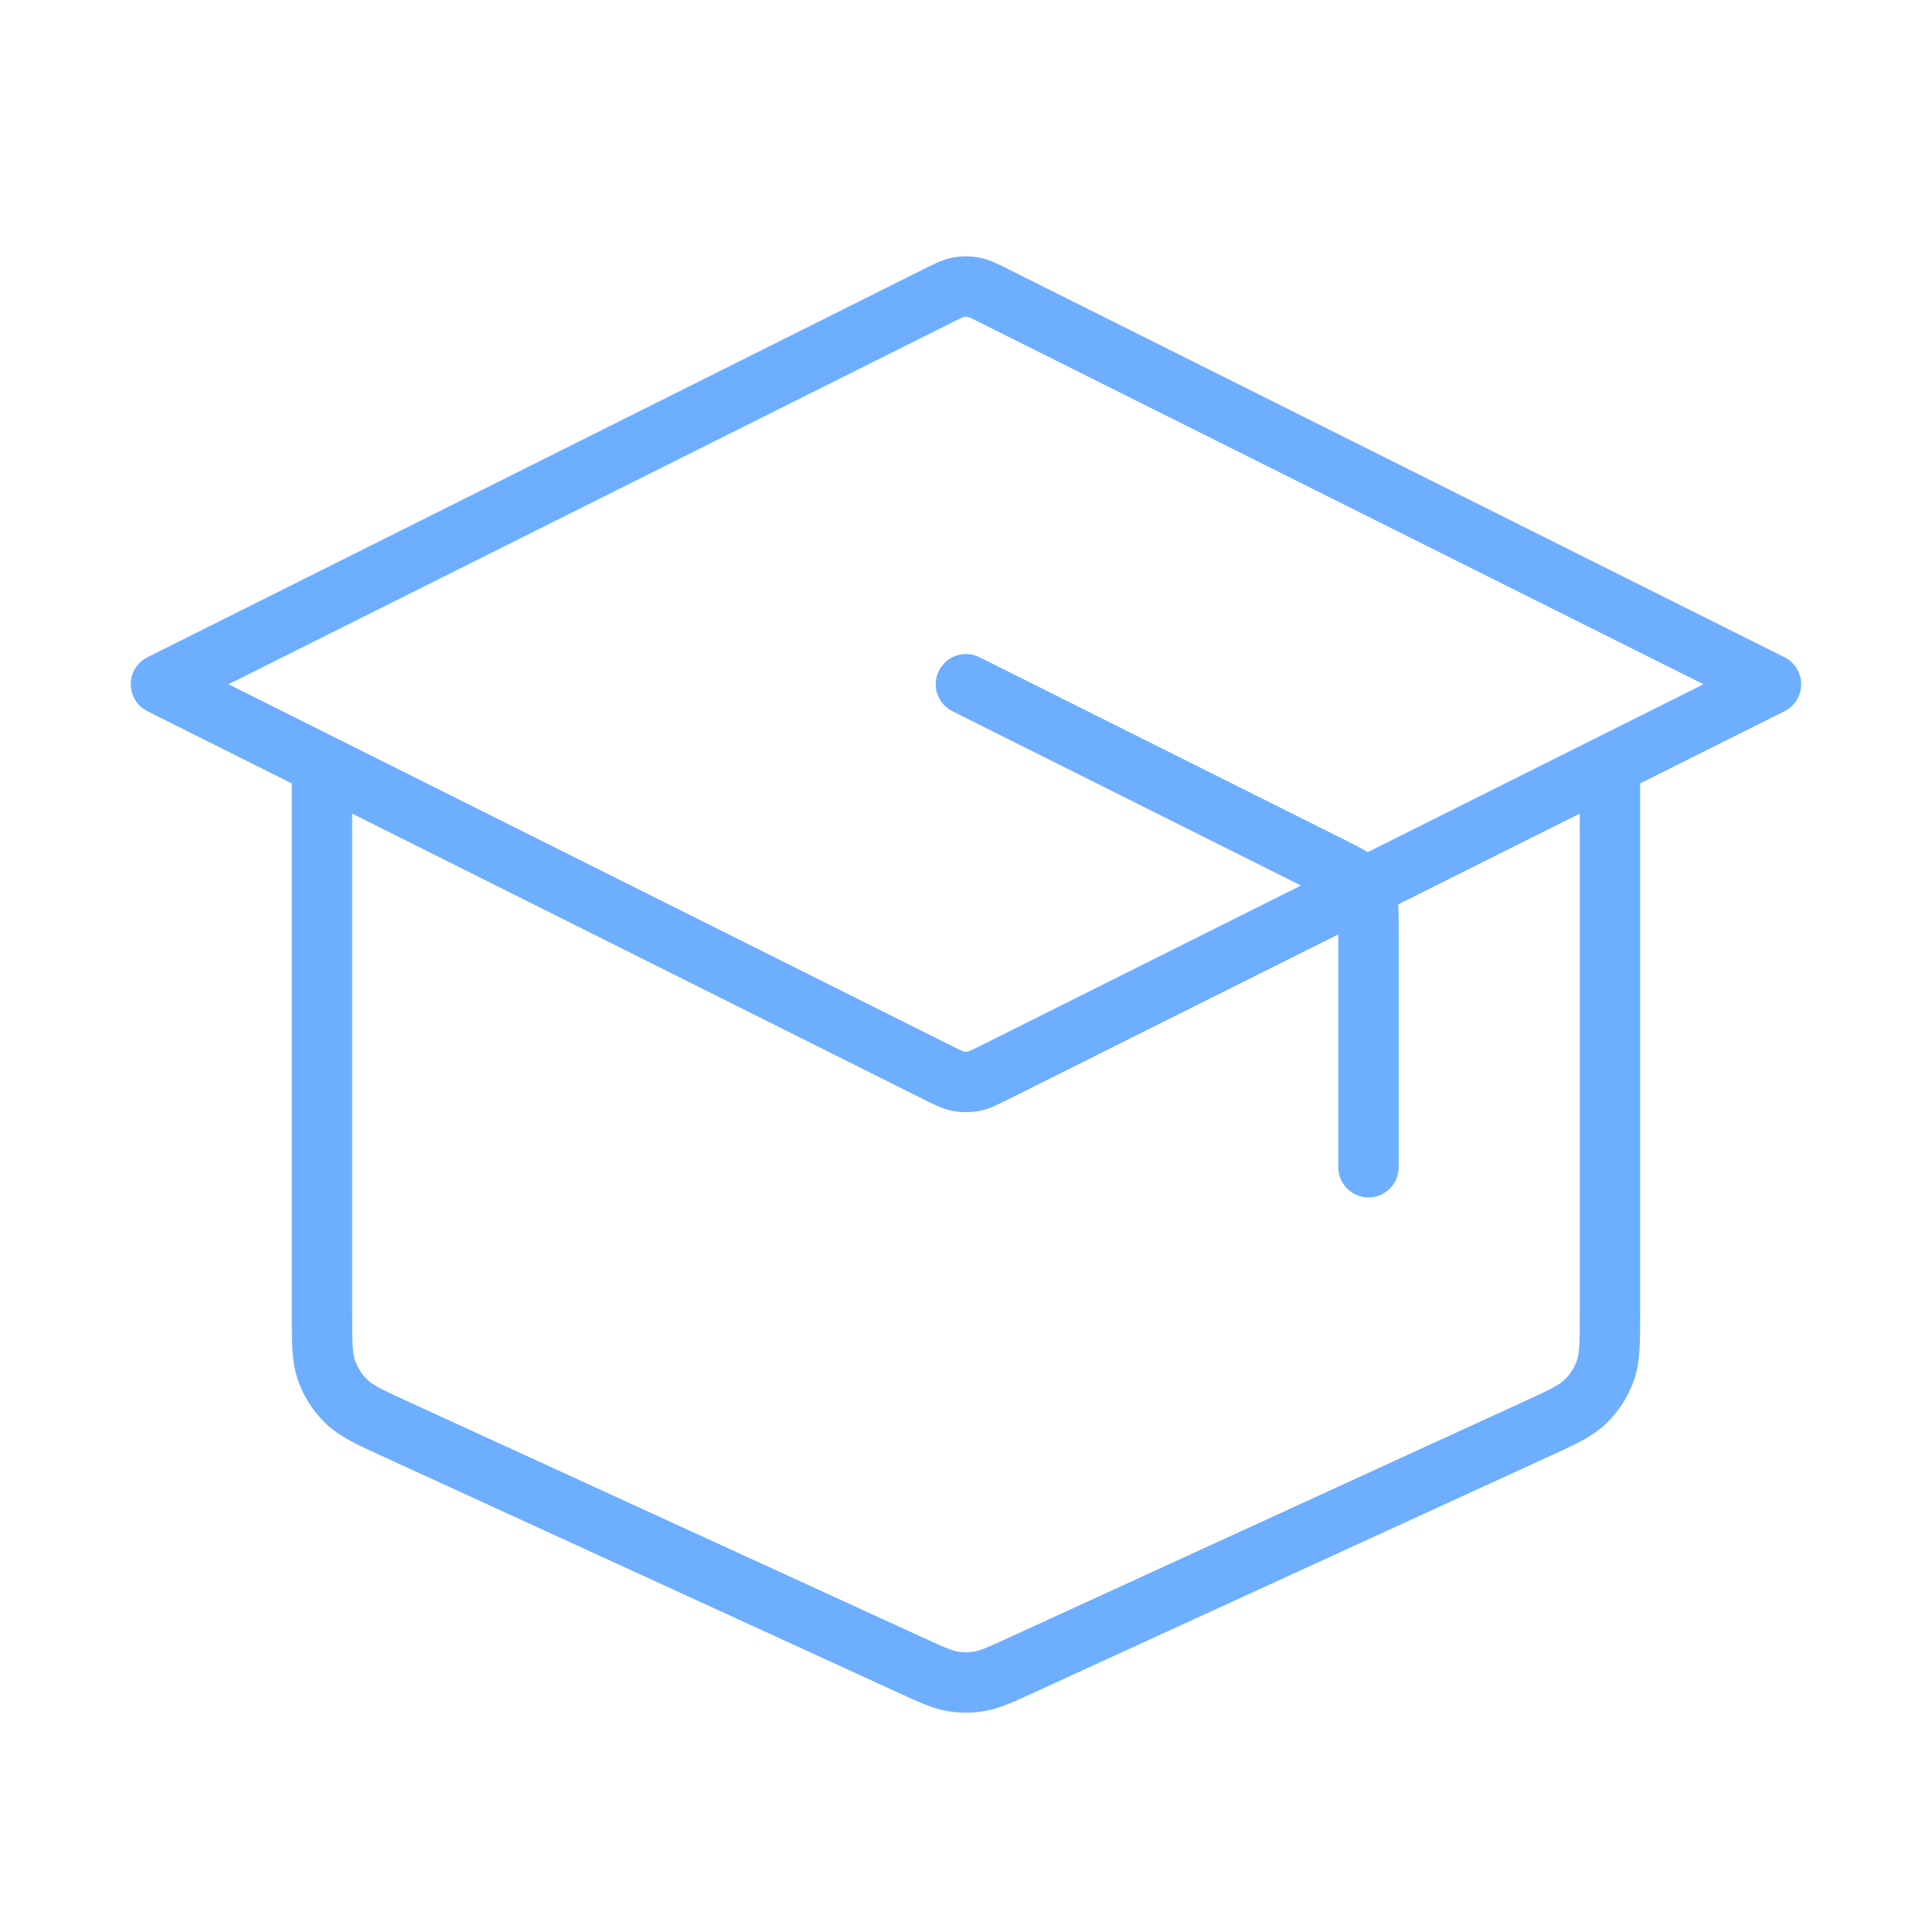 <?xml version="1.0" encoding="UTF-8"?> <svg xmlns="http://www.w3.org/2000/svg" width="32" height="32" viewBox="0 0 32 32" fill="none"><path d="M22.666 19.333V15.326C22.666 15.087 22.666 14.967 22.63 14.861C22.597 14.768 22.545 14.683 22.476 14.612C22.397 14.532 22.29 14.479 22.076 14.372L15.999 11.333M5.333 12.667V21.742C5.333 22.238 5.333 22.486 5.41 22.703C5.478 22.895 5.59 23.069 5.736 23.211C5.901 23.372 6.126 23.475 6.577 23.681L15.111 27.593C15.438 27.742 15.601 27.817 15.771 27.847C15.922 27.873 16.076 27.873 16.227 27.847C16.398 27.817 16.561 27.742 16.888 27.593L25.422 23.681C25.872 23.475 26.098 23.372 26.263 23.211C26.409 23.069 26.52 22.895 26.589 22.703C26.666 22.486 26.666 22.238 26.666 21.742V12.667M2.666 11.333L15.522 4.905C15.697 4.818 15.785 4.774 15.876 4.757C15.958 4.742 16.041 4.742 16.122 4.757C16.214 4.774 16.302 4.818 16.476 4.905L29.333 11.333L16.476 17.762C16.302 17.849 16.214 17.893 16.122 17.91C16.041 17.925 15.958 17.925 15.876 17.91C15.785 17.893 15.697 17.849 15.522 17.762L2.666 11.333Z" stroke="#0c78ff" stroke-opacity="0.6" stroke-linecap="round" stroke-linejoin="round"></path></svg> 